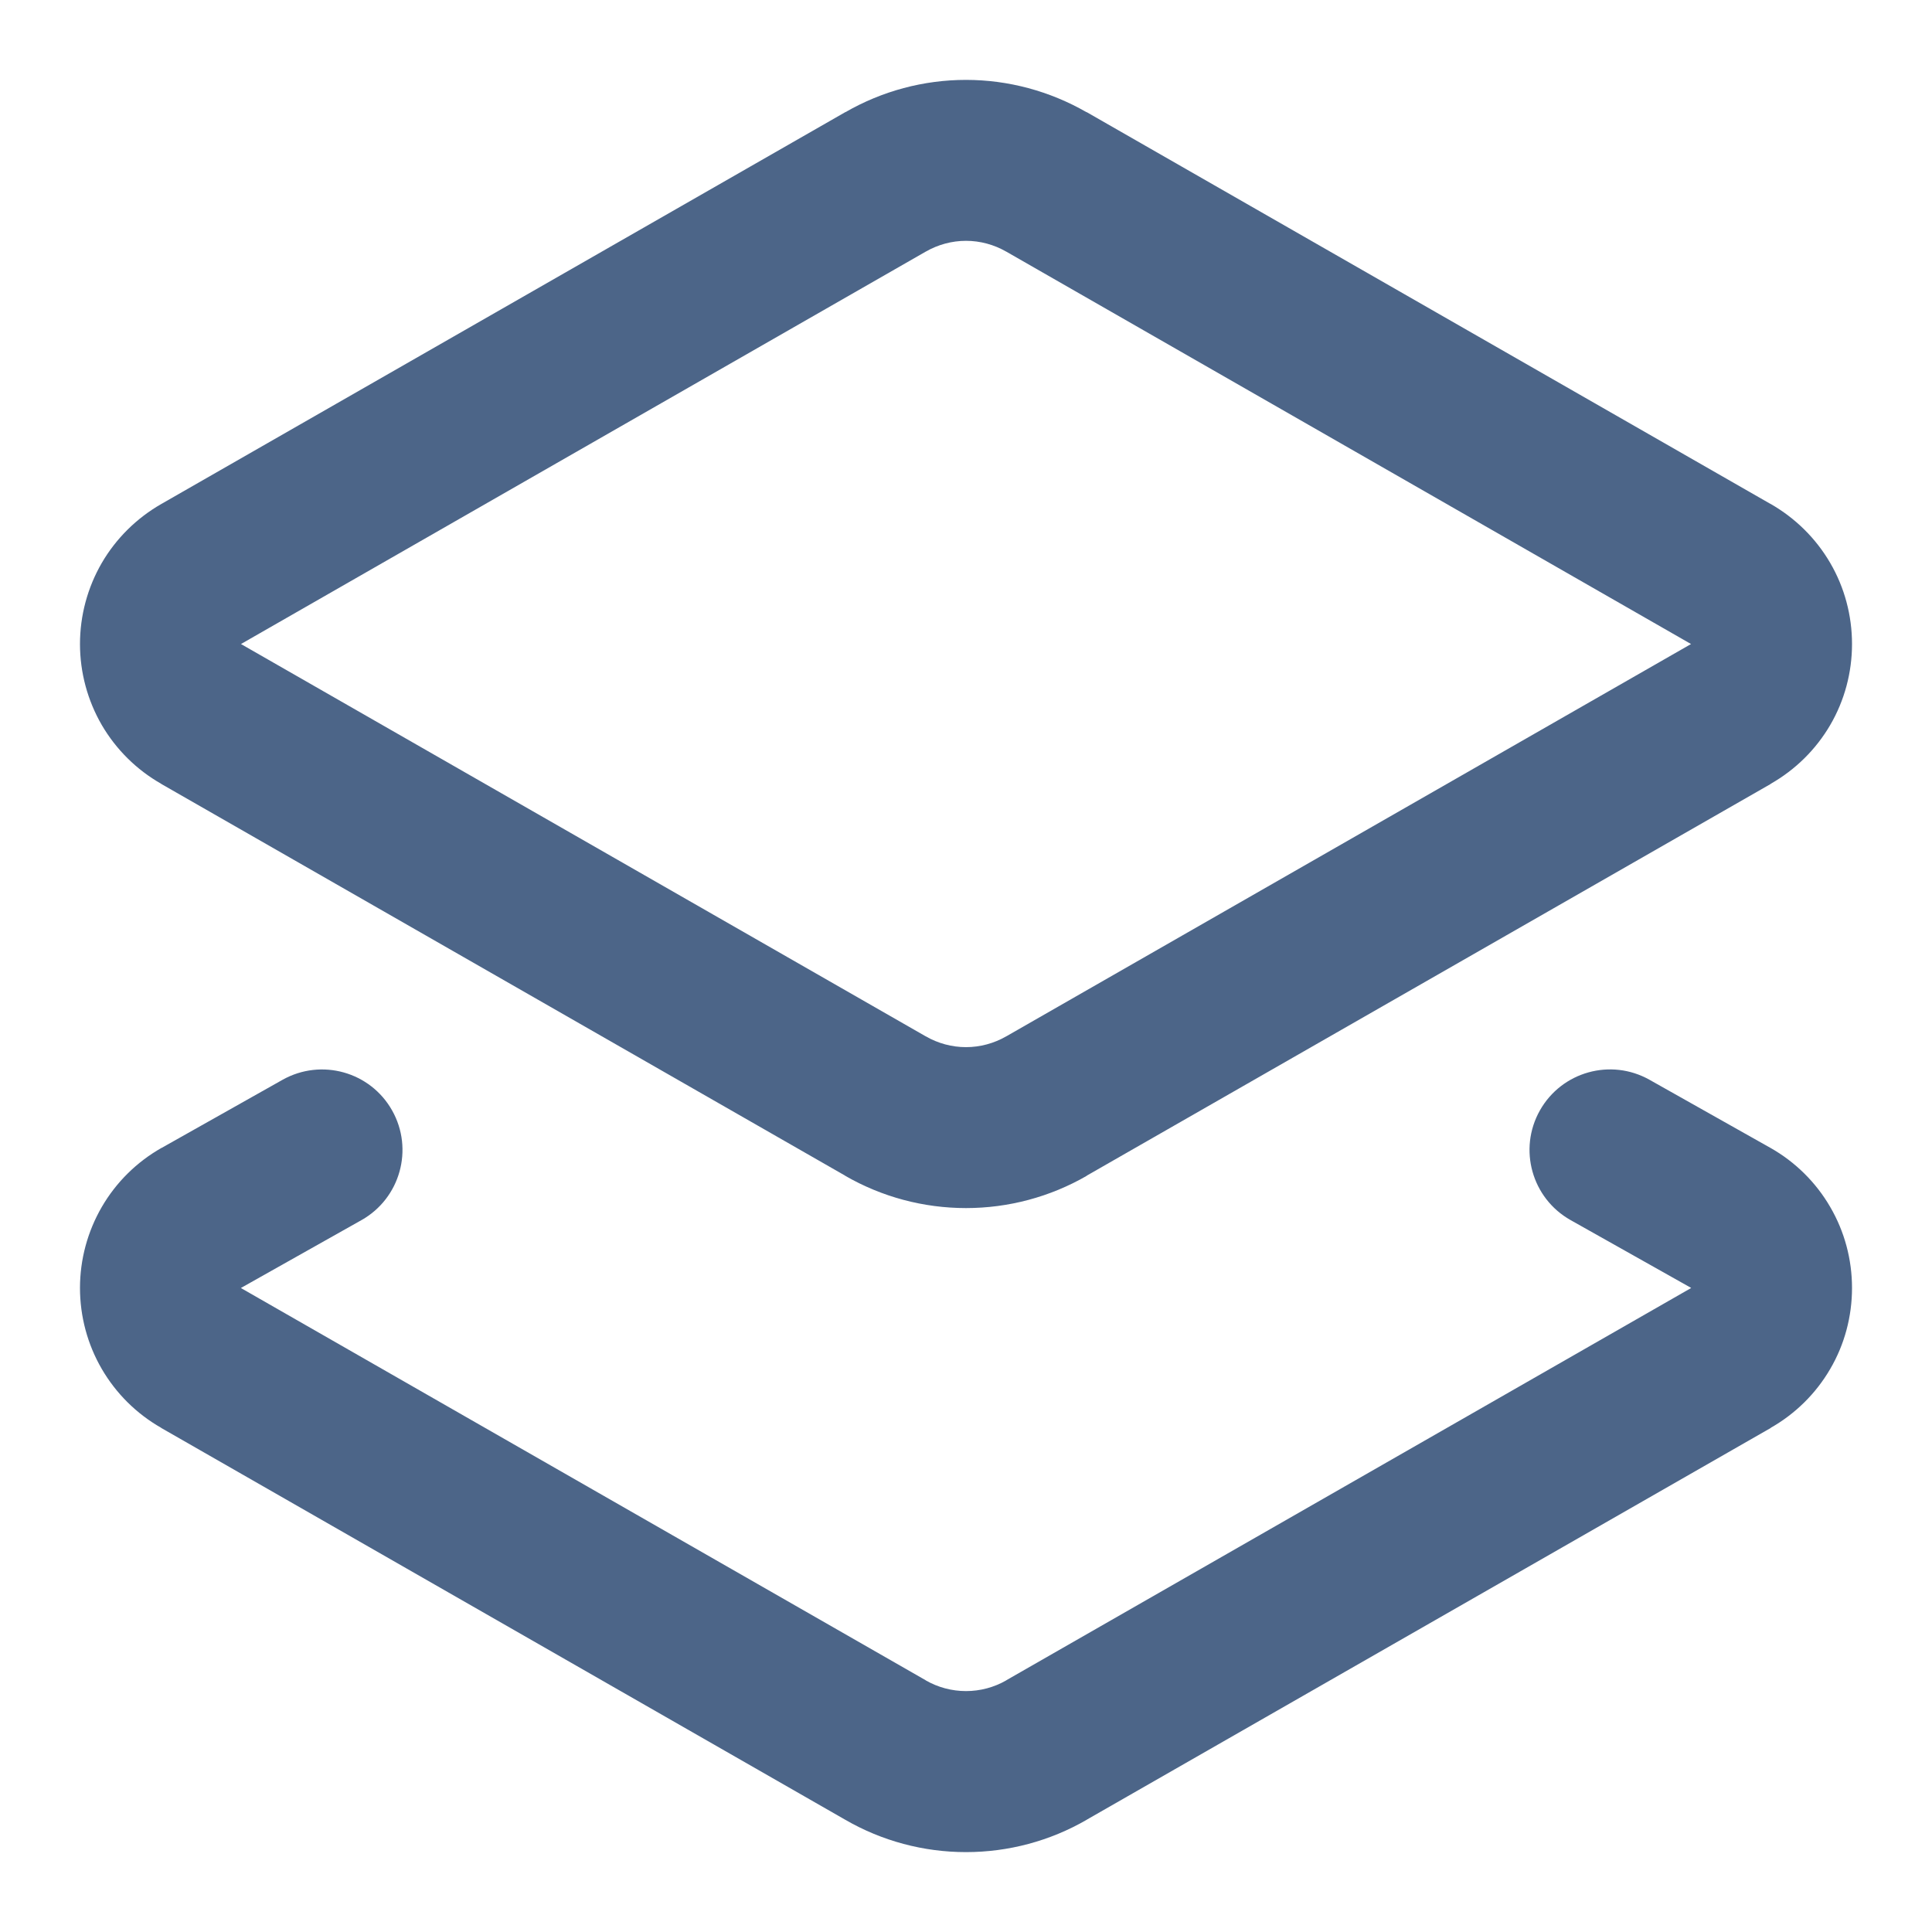 <svg width="20" height="20" viewBox="0 0 20 20" fill="none" xmlns="http://www.w3.org/2000/svg">
<path d="M15.941 11.495C16.167 11.094 16.675 10.952 17.076 11.178L18.326 11.882L18.328 11.883C18.584 12.028 18.798 12.239 18.946 12.494C19.095 12.749 19.172 13.038 19.172 13.333C19.172 13.628 19.095 13.918 18.946 14.172C18.798 14.426 18.585 14.636 18.33 14.781L18.331 14.782L11.249 18.838L11.25 18.838C10.87 19.058 10.439 19.173 10 19.173C9.561 19.173 9.13 19.058 8.75 18.838V18.838L1.669 14.782V14.781C1.414 14.636 1.202 14.426 1.054 14.172C0.906 13.918 0.828 13.628 0.828 13.333C0.828 13.038 0.906 12.749 1.054 12.494C1.202 12.239 1.416 12.028 1.672 11.883L1.675 11.882L2.925 11.178C3.326 10.953 3.833 11.094 4.059 11.495C4.285 11.896 4.143 12.404 3.743 12.63L2.494 13.333L2.498 13.336L9.581 17.393L9.583 17.395C9.71 17.468 9.854 17.506 10 17.506C10.146 17.506 10.29 17.468 10.417 17.395L10.419 17.393L17.502 13.336L17.506 13.333V13.332L16.258 12.63C15.857 12.404 15.715 11.896 15.941 11.495ZM17.502 6.665L10.419 2.606L10.417 2.605C10.29 2.532 10.146 2.493 10 2.493C9.854 2.493 9.71 2.532 9.583 2.605L9.581 2.606L2.498 6.665L2.494 6.667L2.498 6.669L9.581 10.727L9.583 10.728C9.71 10.801 9.854 10.84 10 10.84C10.146 10.84 10.29 10.801 10.417 10.728L10.419 10.727L17.502 6.669L17.506 6.667L17.502 6.665ZM19.172 6.667C19.172 6.961 19.095 7.251 18.946 7.506C18.798 7.759 18.585 7.969 18.33 8.114L18.331 8.115L11.249 12.171L11.25 12.172C10.87 12.391 10.439 12.506 10 12.506C9.561 12.506 9.13 12.391 8.75 12.172V12.171L1.669 8.115V8.114C1.414 7.969 1.202 7.759 1.054 7.506C0.906 7.251 0.828 6.961 0.828 6.667C0.828 6.372 0.906 6.082 1.054 5.827C1.202 5.573 1.416 5.362 1.672 5.216L8.752 1.16V1.161C9.132 0.942 9.562 0.827 10 0.827C10.438 0.827 10.867 0.943 11.247 1.161L11.248 1.16L18.327 5.216H18.328C18.584 5.362 18.798 5.573 18.946 5.827C19.095 6.082 19.172 6.372 19.172 6.667Z" fill="#4C6588"/>
</svg>
